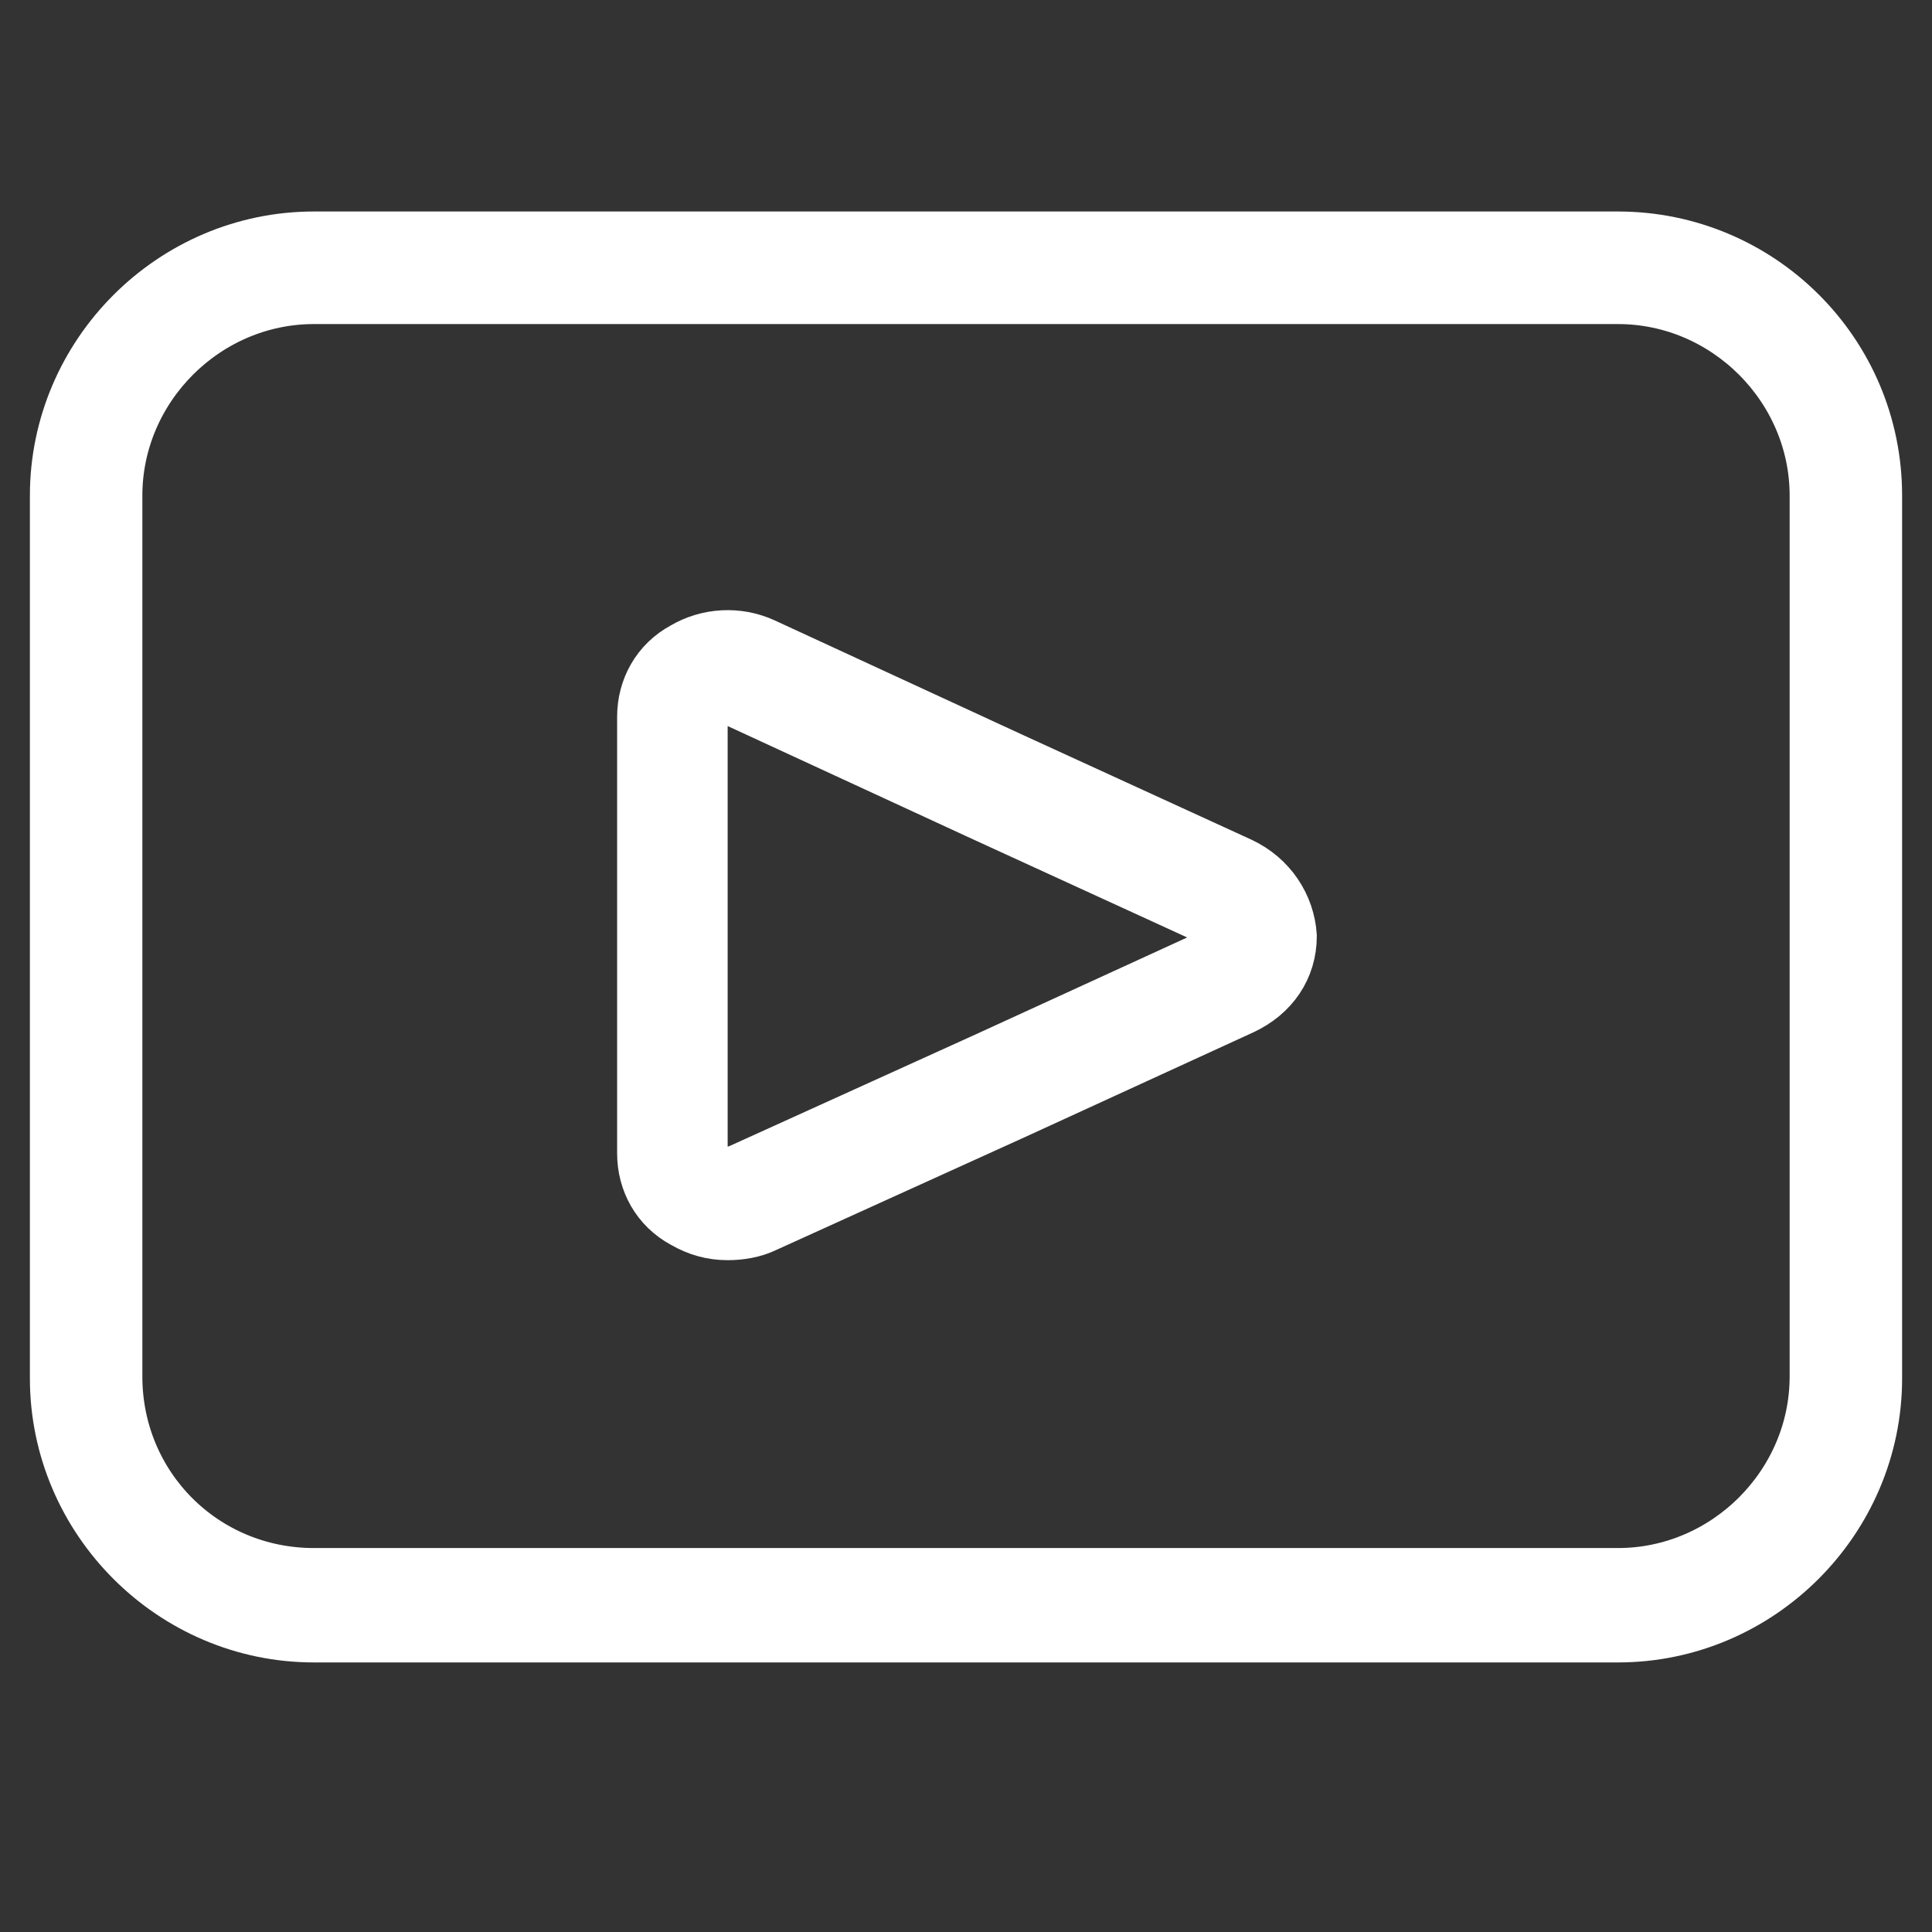 <svg width="19" height="19" viewBox="0 0 19 19" fill="none" xmlns="http://www.w3.org/2000/svg">
<rect x="0" y="0" width="19" height="19" fill="#333333" stroke="none"/>
<path d="M15.912 2.38H3.087C1.719 2.38 0.594 3.505 0.594 4.874V13.555C0.594 14.924 1.719 16.049 3.087 16.049H15.912C17.281 16.049 18.406 14.924 18.406 13.555V4.874C18.406 3.487 17.281 2.38 15.912 2.38ZM17.9 13.537C17.9 14.624 17 15.524 15.912 15.524H3.087C1.981 15.524 1.1 14.643 1.1 13.537V4.874C1.1 3.787 2 2.887 3.087 2.887H15.912C17 2.887 17.9 3.787 17.9 4.874V13.537ZM12.181 8.53L9.931 7.499L7.494 6.374C7.25 6.262 6.969 6.28 6.744 6.412C6.5 6.543 6.369 6.787 6.369 7.049V11.343C6.369 11.605 6.5 11.849 6.744 11.98C6.875 12.055 7.006 12.093 7.156 12.093C7.269 12.093 7.4 12.074 7.513 12.018L9.95 10.912L12.2 9.88C12.481 9.749 12.65 9.505 12.65 9.205C12.631 8.924 12.463 8.662 12.181 8.53ZM11.975 9.412L9.725 10.443L7.287 11.549C7.194 11.587 7.081 11.587 6.987 11.53C6.912 11.474 6.856 11.418 6.856 11.324V7.068C6.856 6.974 6.894 6.918 6.987 6.862C7.044 6.824 7.1 6.824 7.138 6.824C7.175 6.824 7.231 6.843 7.269 6.862L9.706 7.987L11.956 9.018C12.031 9.018 12.125 9.074 12.125 9.205C12.125 9.337 12.031 9.393 11.975 9.412Z" fill="white" stroke="white" stroke-width="0.6"/>
</svg>
